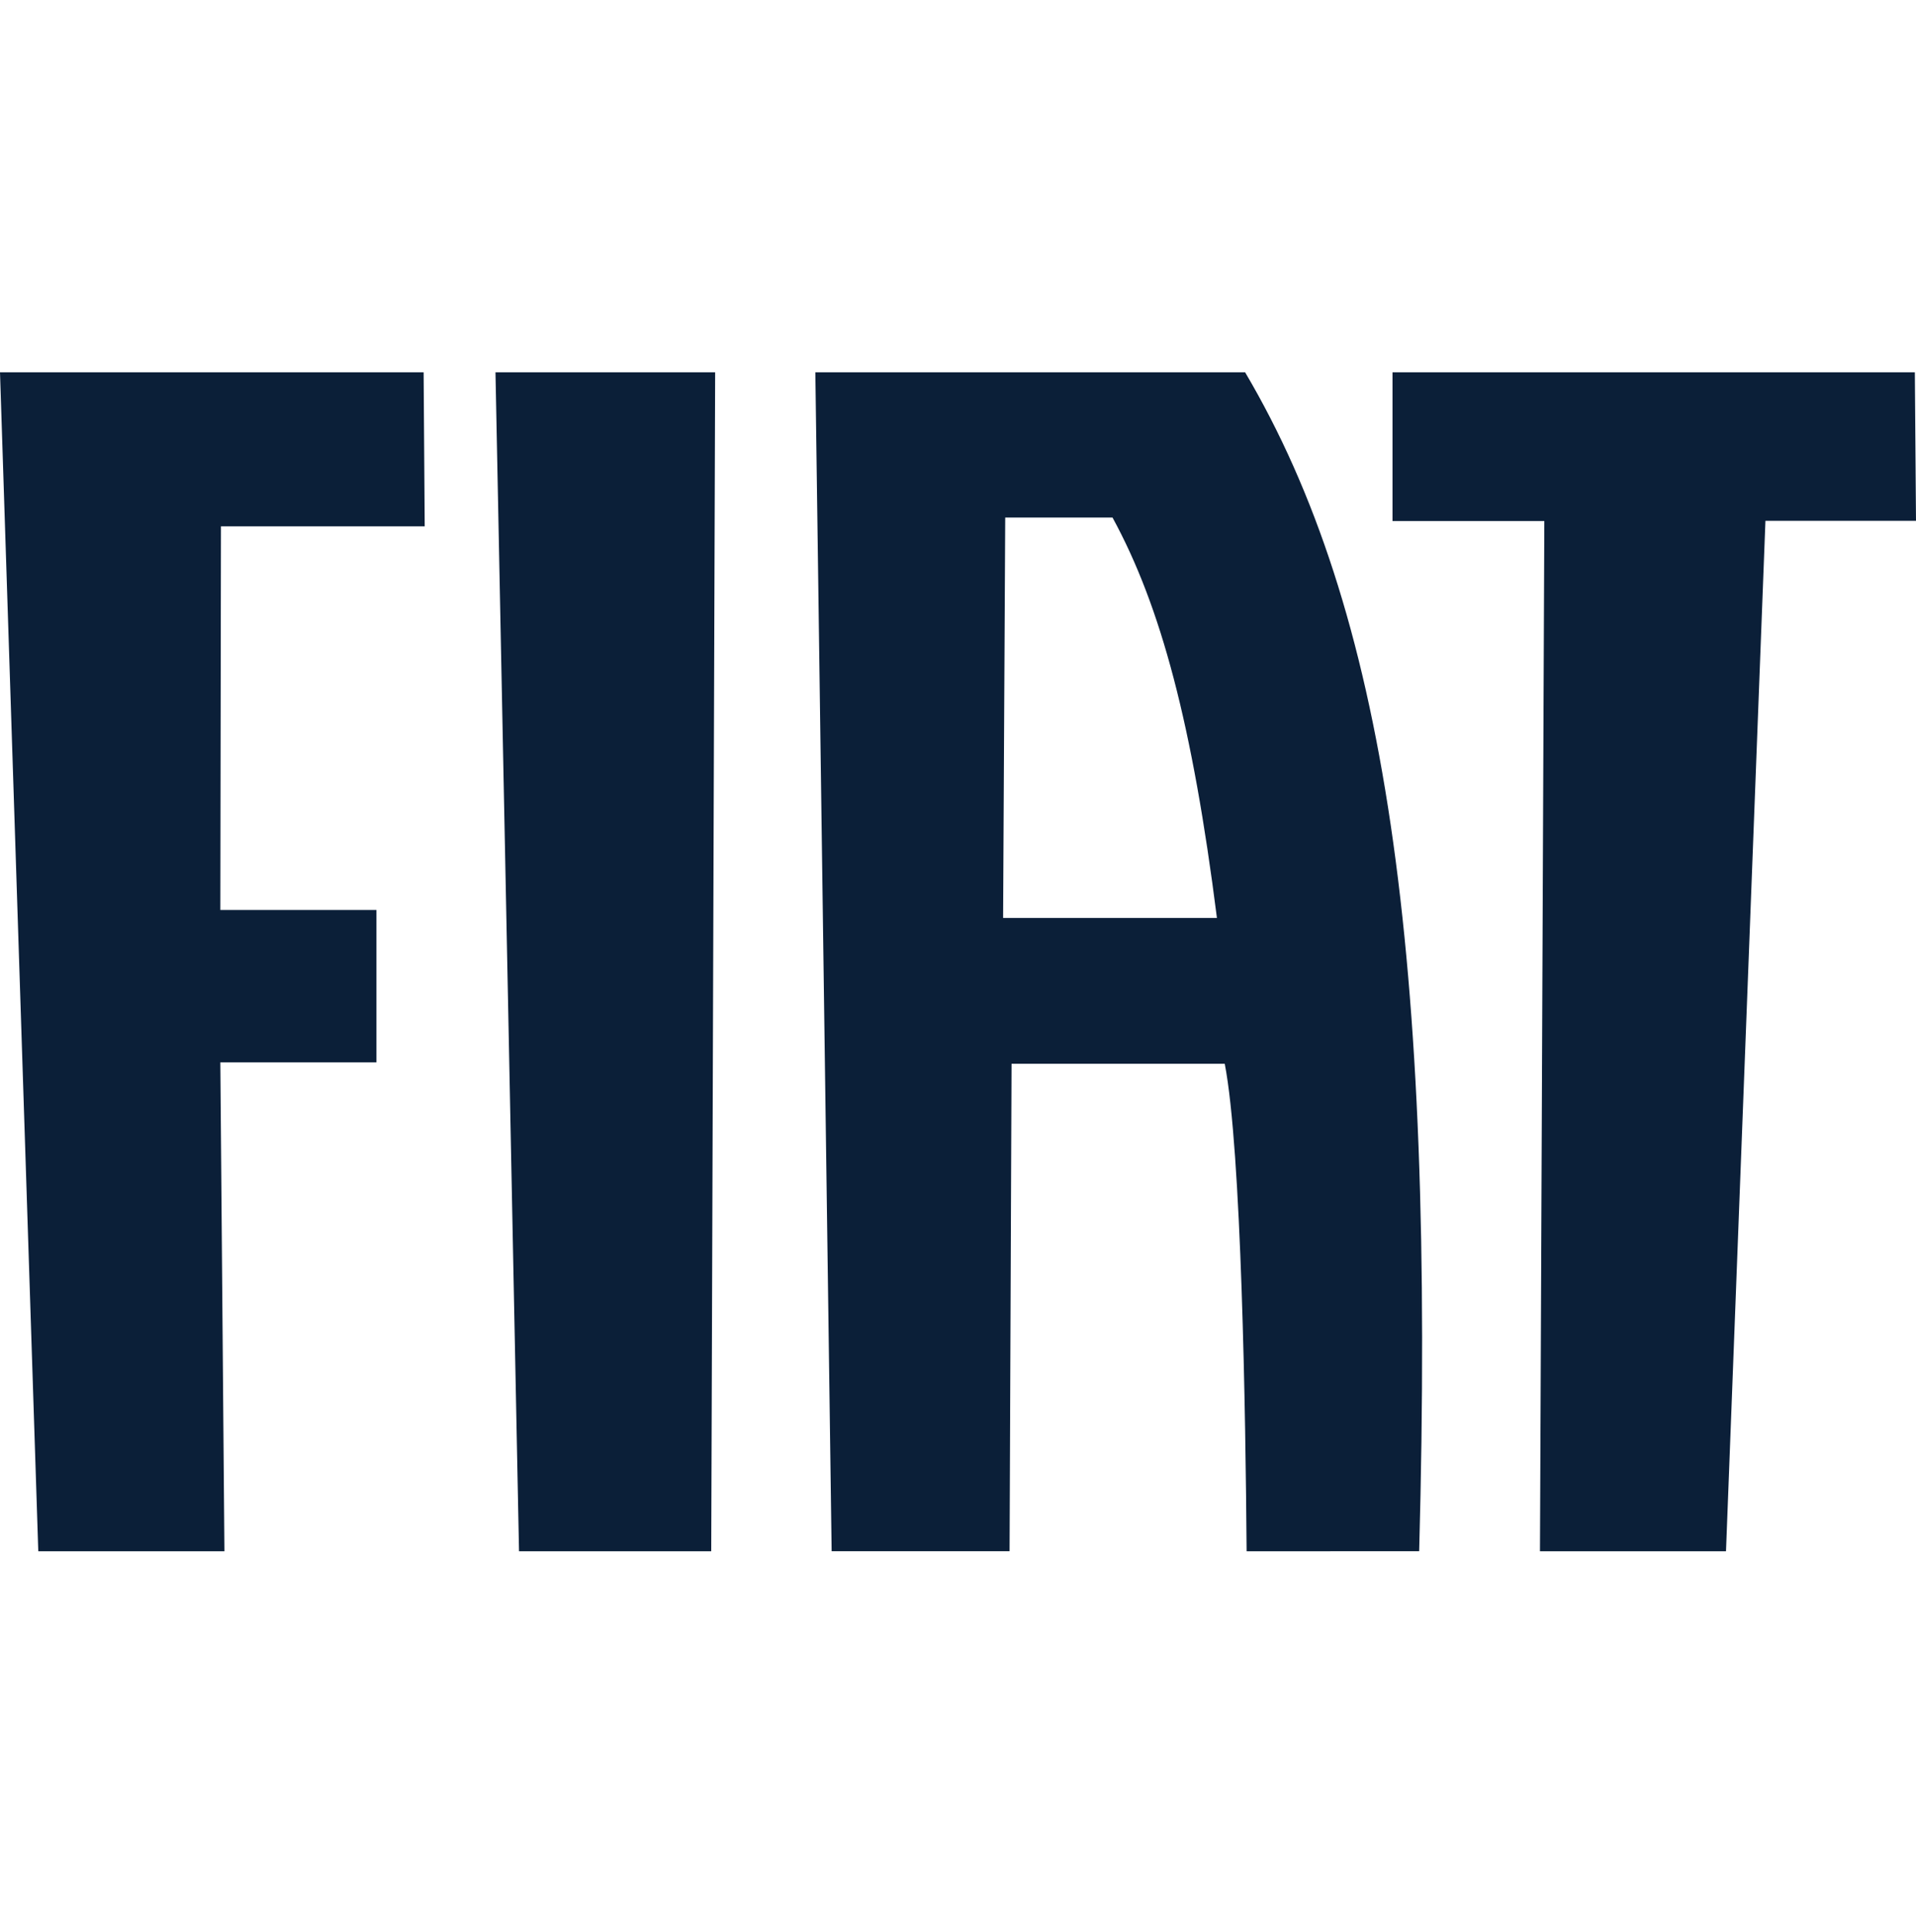 <?xml version="1.0" encoding="UTF-8"?>
<svg xmlns="http://www.w3.org/2000/svg" width="120" height="121" viewBox="0 0 120 121" fill="none">
  <path d="M96.449 97.161L96.722 32.634H87.213V23.32H119.928L120 32.62H110.57L108.1 97.161H96.449ZM32.507 97.161L31.032 23.32H44.79L44.545 97.161H32.507ZM2.398 97.161L0 23.32H26.532L26.6 32.968H13.838L13.8 56.995H23.577V66.54H13.8L14.056 97.161H2.398ZM78.076 97.161C78.013 88.652 77.756 72.017 76.706 66.628H63.354L63.23 97.159H52.086L51.065 23.32H77.983C86.738 38.154 89.907 59.461 88.883 97.159L78.076 97.161ZM62.825 57.495H76.217C74.682 45.387 72.722 38 69.677 32.415H62.957L62.825 57.495Z" fill="#0B1F38"></path>
</svg>
